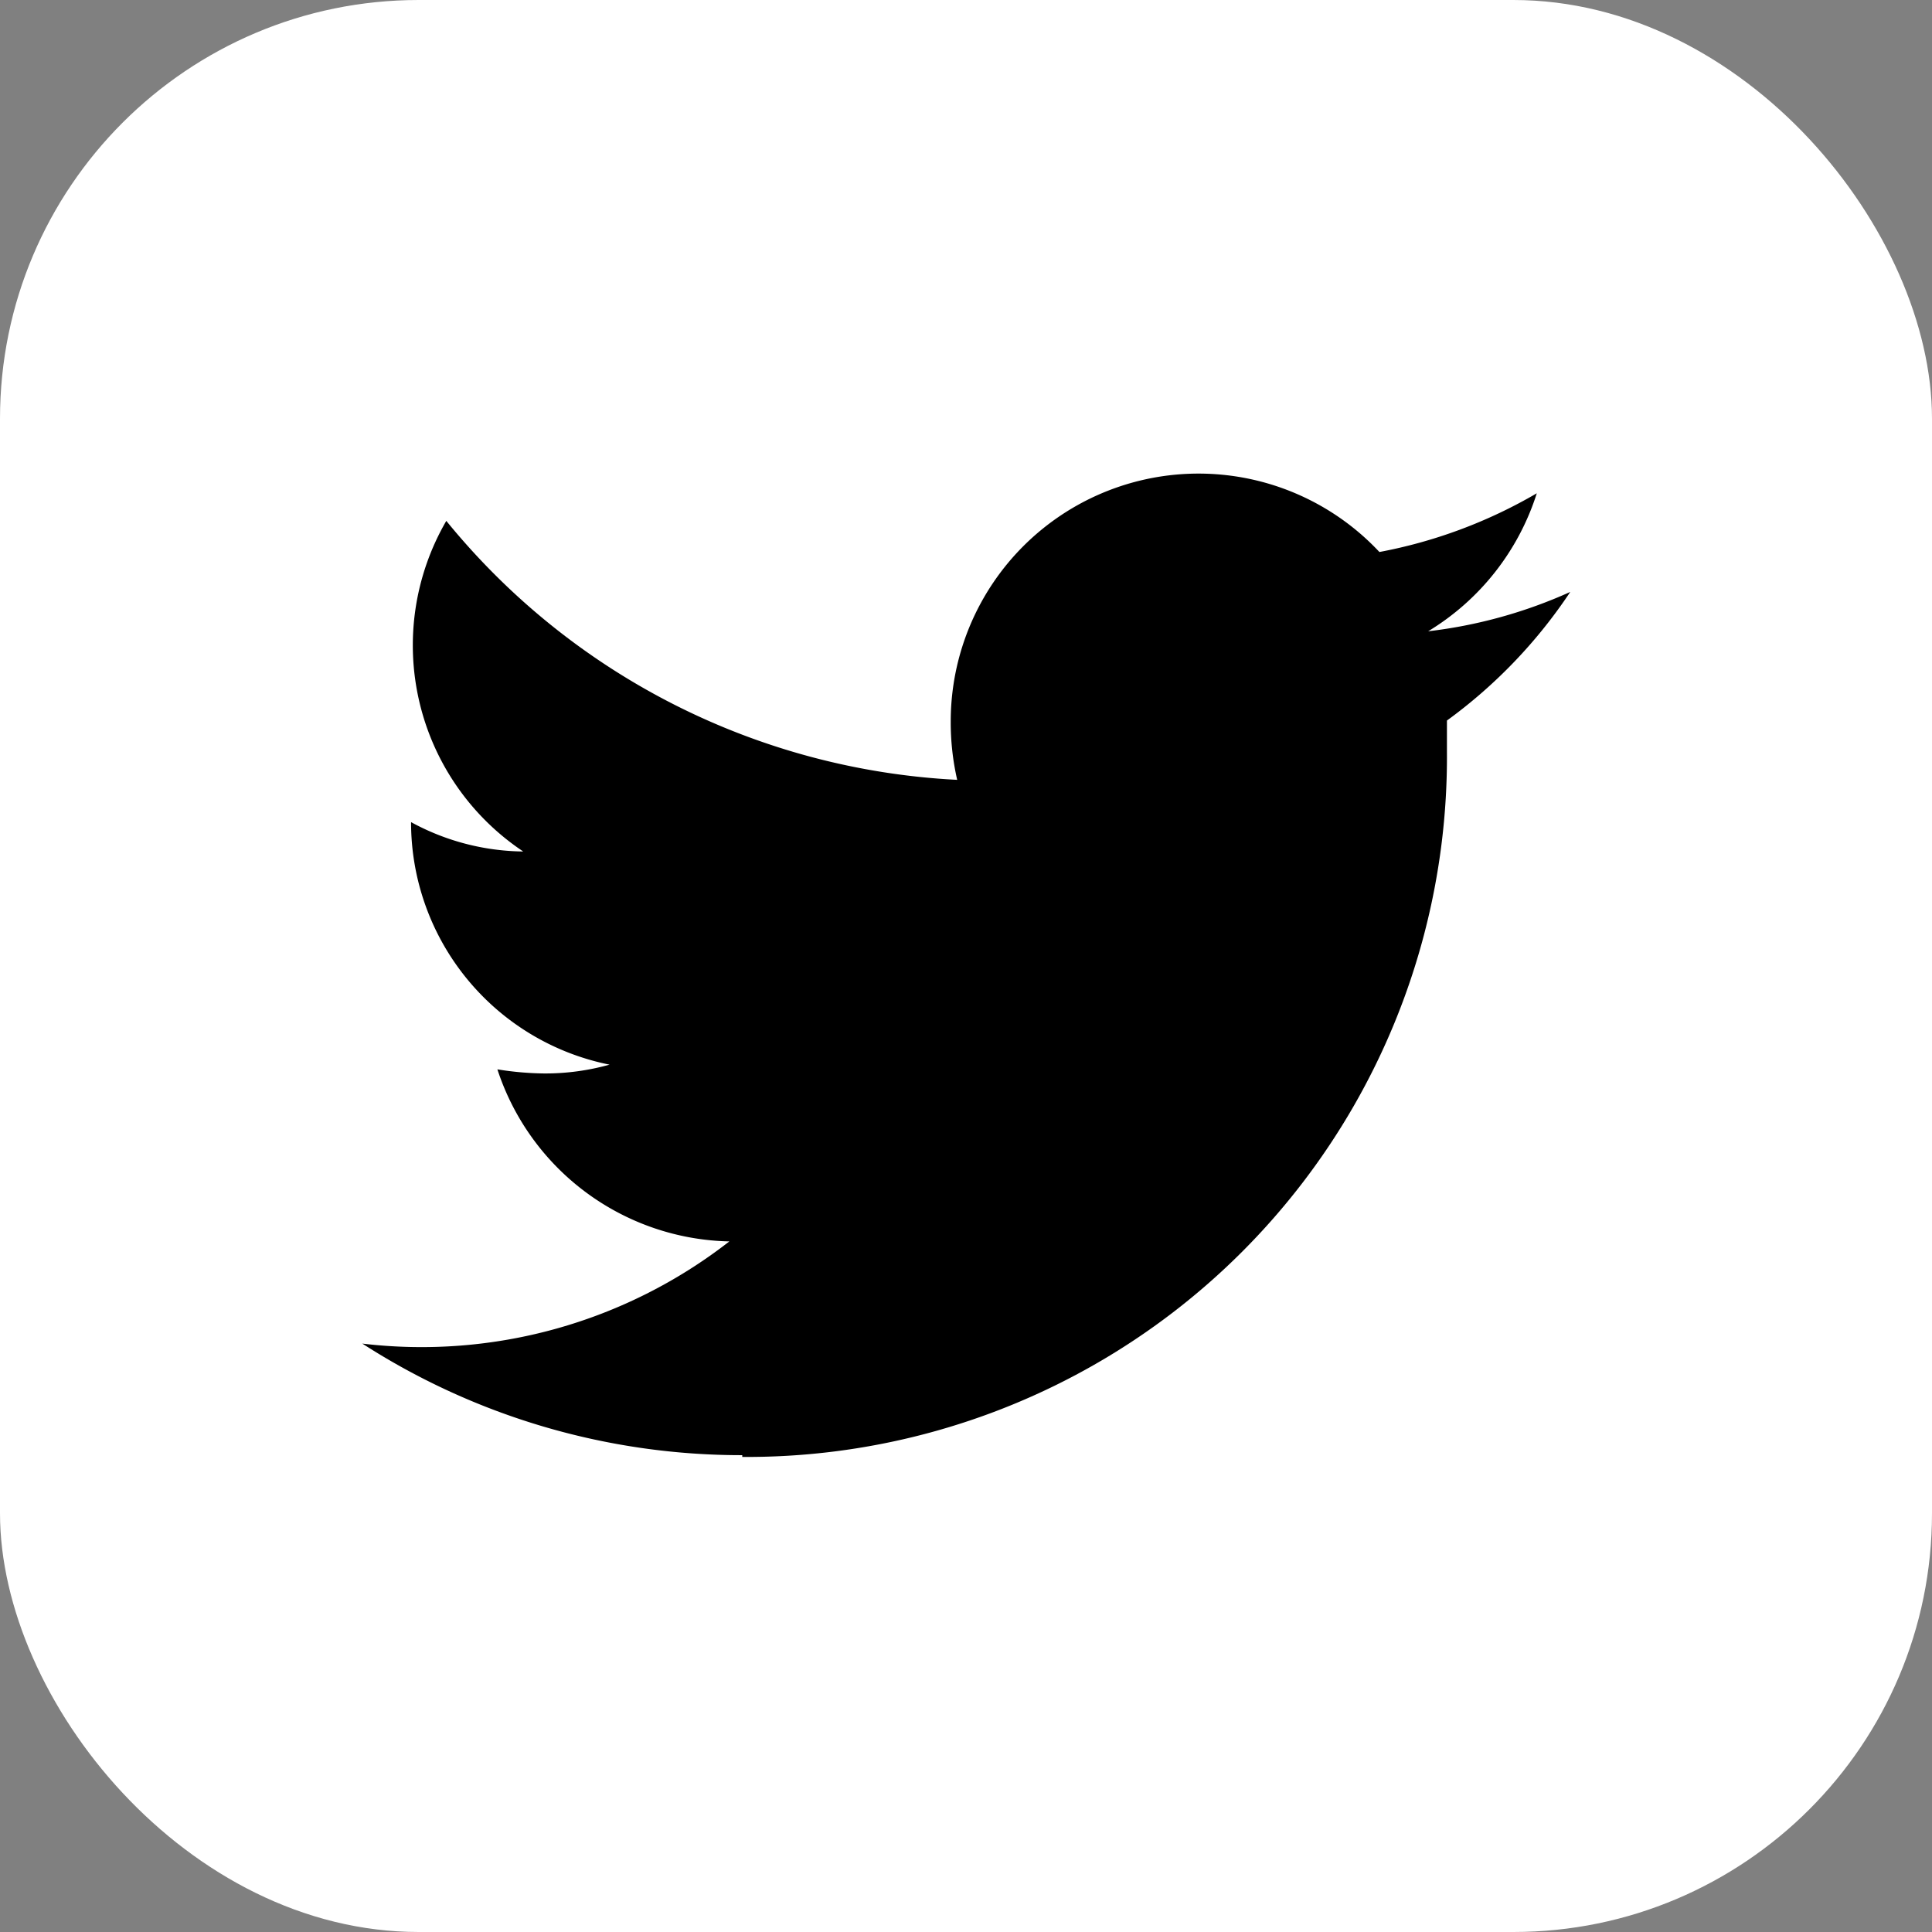<svg xmlns="http://www.w3.org/2000/svg" viewBox="0 0 32.9 32.9"><rect x="0" y="0" width="32.9" height="32.9" fill="#808080" stroke="none"/><defs><style>.cls-1{fill:#fff;}</style></defs><g id="レイヤー_2" data-name="レイヤー 2"><g id="back"><rect class="cls-1" width="32.9" height="32.9" rx="7.13"/><path d="M12.64,24.81a11.92,11.92,0,0,0,12-12c0-.18,0-.36,0-.54a8.58,8.58,0,0,0,2.1-2.19,8.19,8.19,0,0,1-2.42.67A4.25,4.25,0,0,0,26.17,8.4a8.38,8.38,0,0,1-2.68,1,4.22,4.22,0,0,0-7.3,2.88,4.37,4.37,0,0,0,.11,1A12,12,0,0,1,7.6,8.87,4.22,4.22,0,0,0,8.91,14.5,4.07,4.07,0,0,1,7,14V14a4.21,4.21,0,0,0,3.38,4.13,4.07,4.07,0,0,1-1.11.15,5.29,5.29,0,0,1-.8-.07,4.25,4.25,0,0,0,3.95,2.93,8.53,8.53,0,0,1-6.25,1.74,11.92,11.92,0,0,0,6.47,1.9"/></g></g></svg>